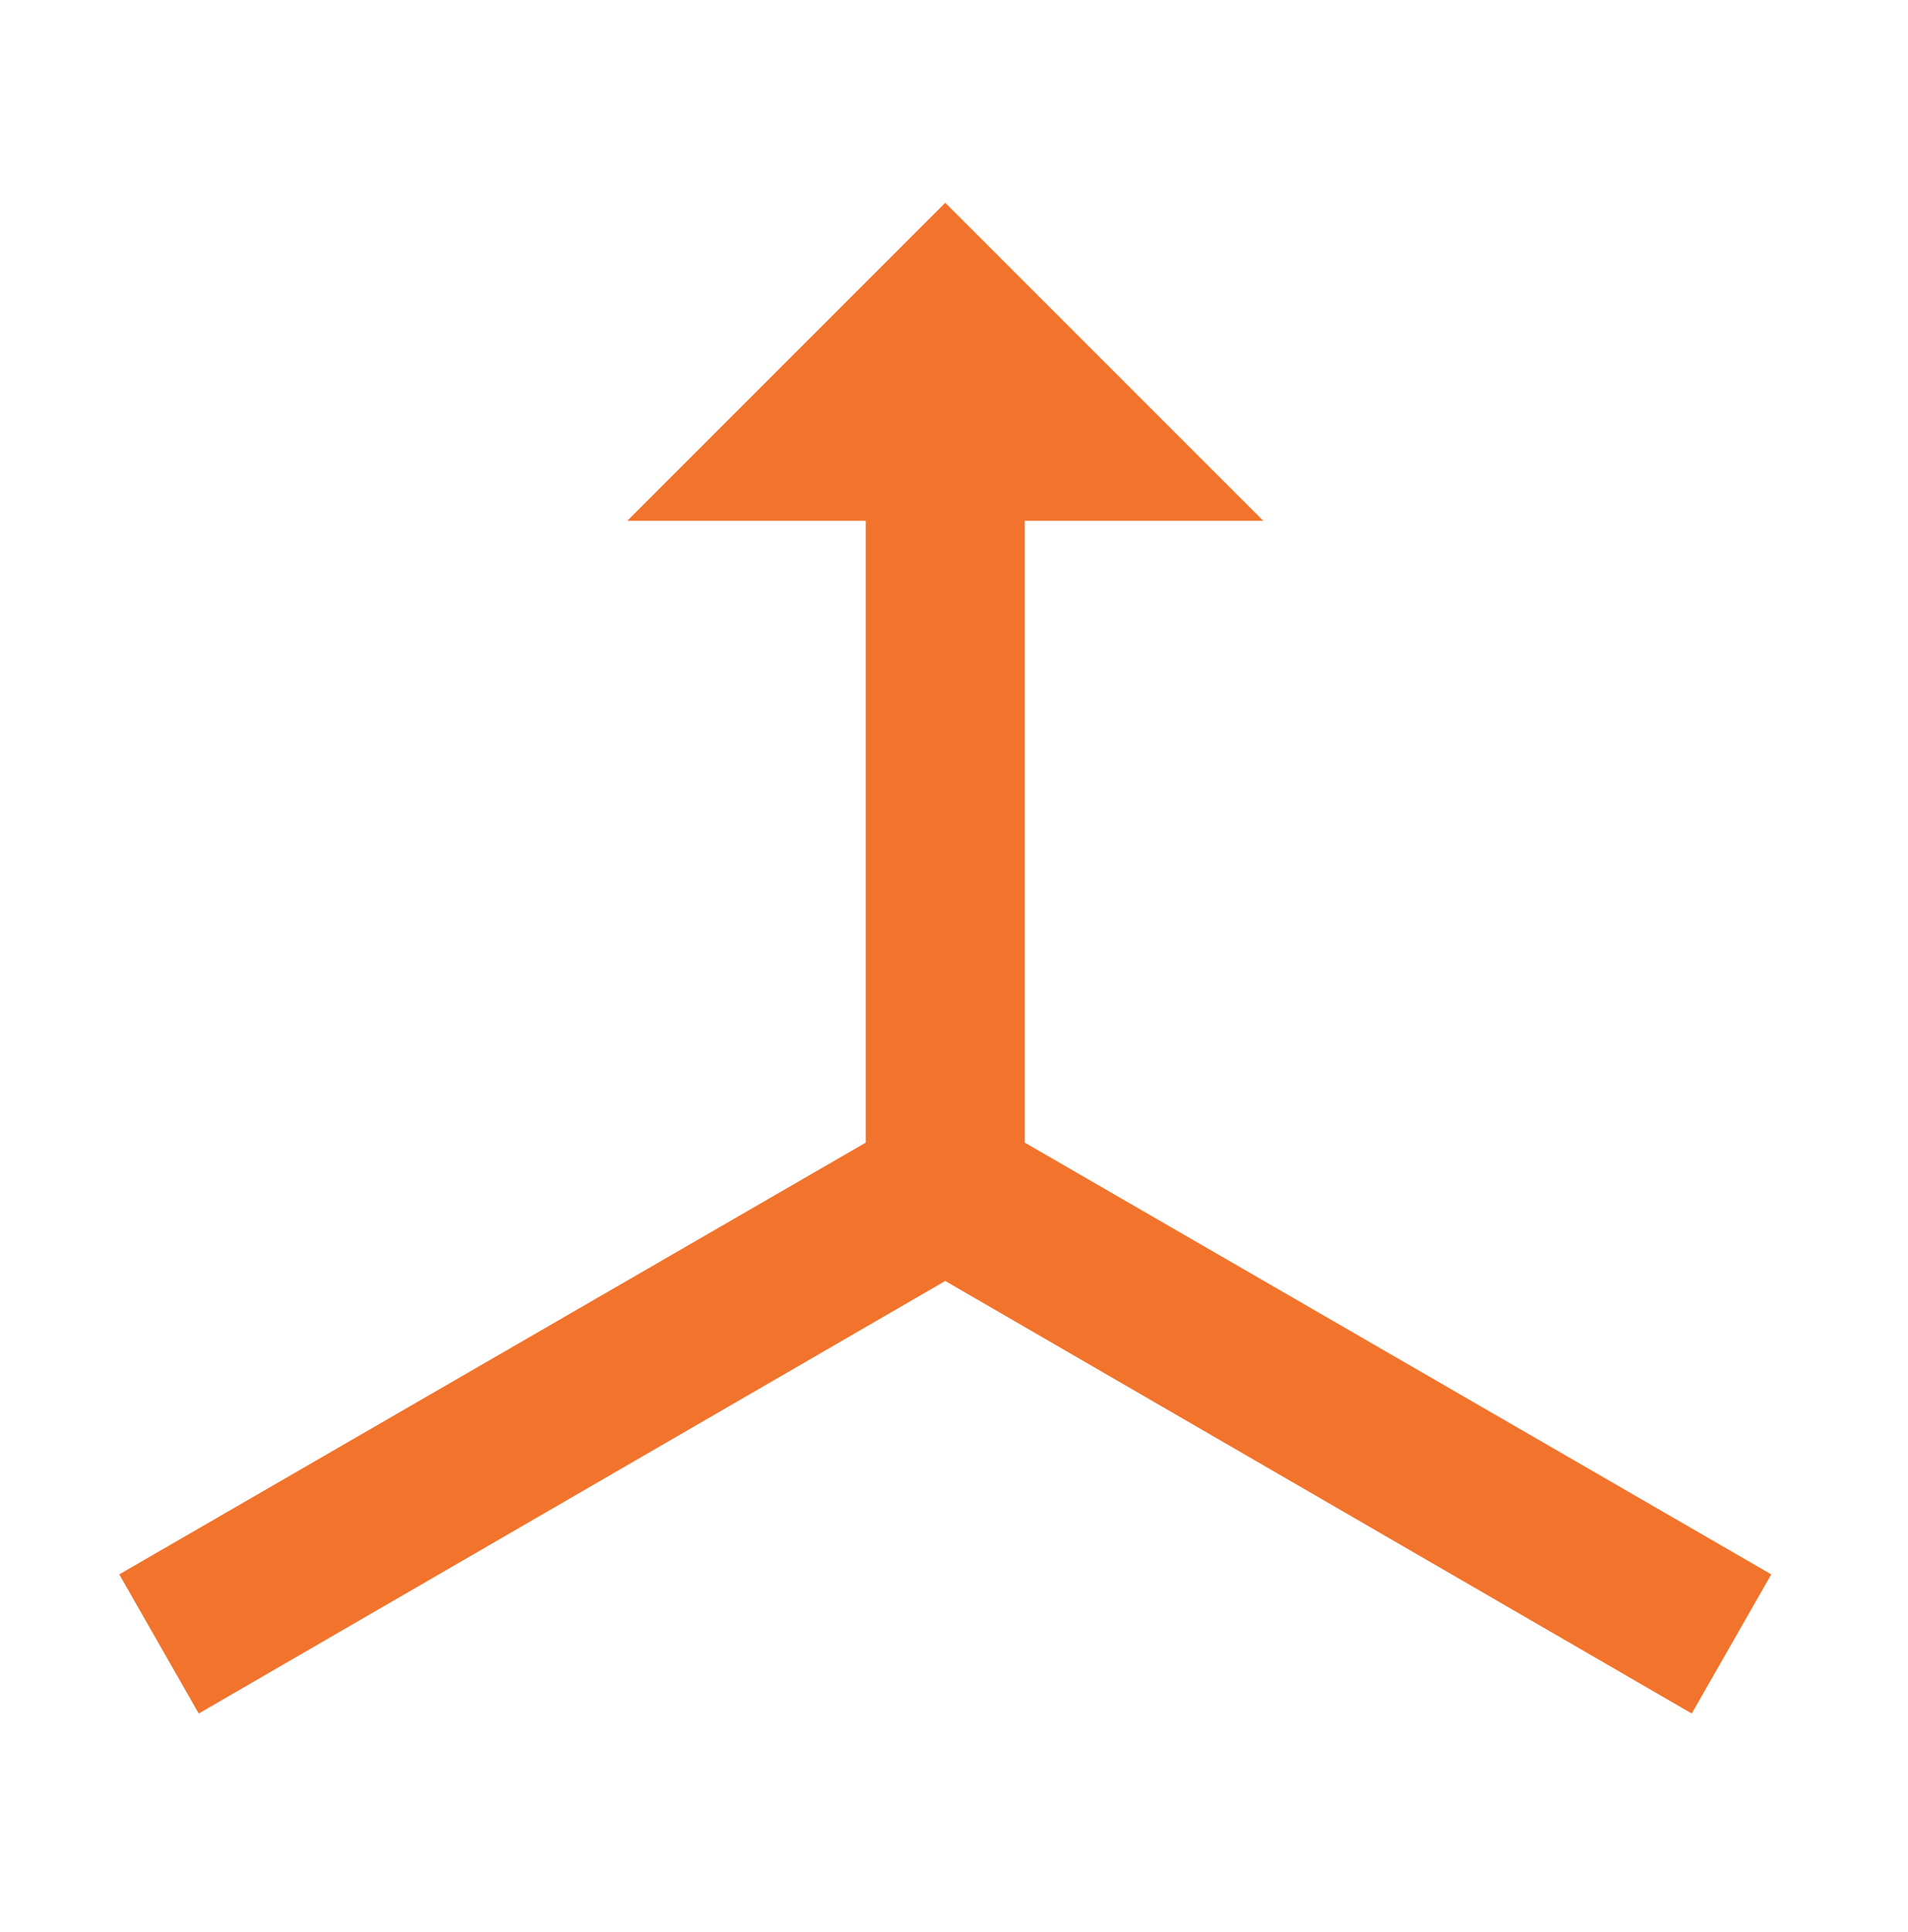 <svg width="80" height="81" viewBox="0 0 80 81" fill="none" xmlns="http://www.w3.org/2000/svg">
<path d="M39.633 8.5L52.967 21.833H42.967V47.9L74.267 66L70.933 71.833L39.633 53.7L8.333 71.833L5 66L36.3 47.9V21.833H26.3L39.633 8.5Z" fill="#F1732C"/>
</svg>
